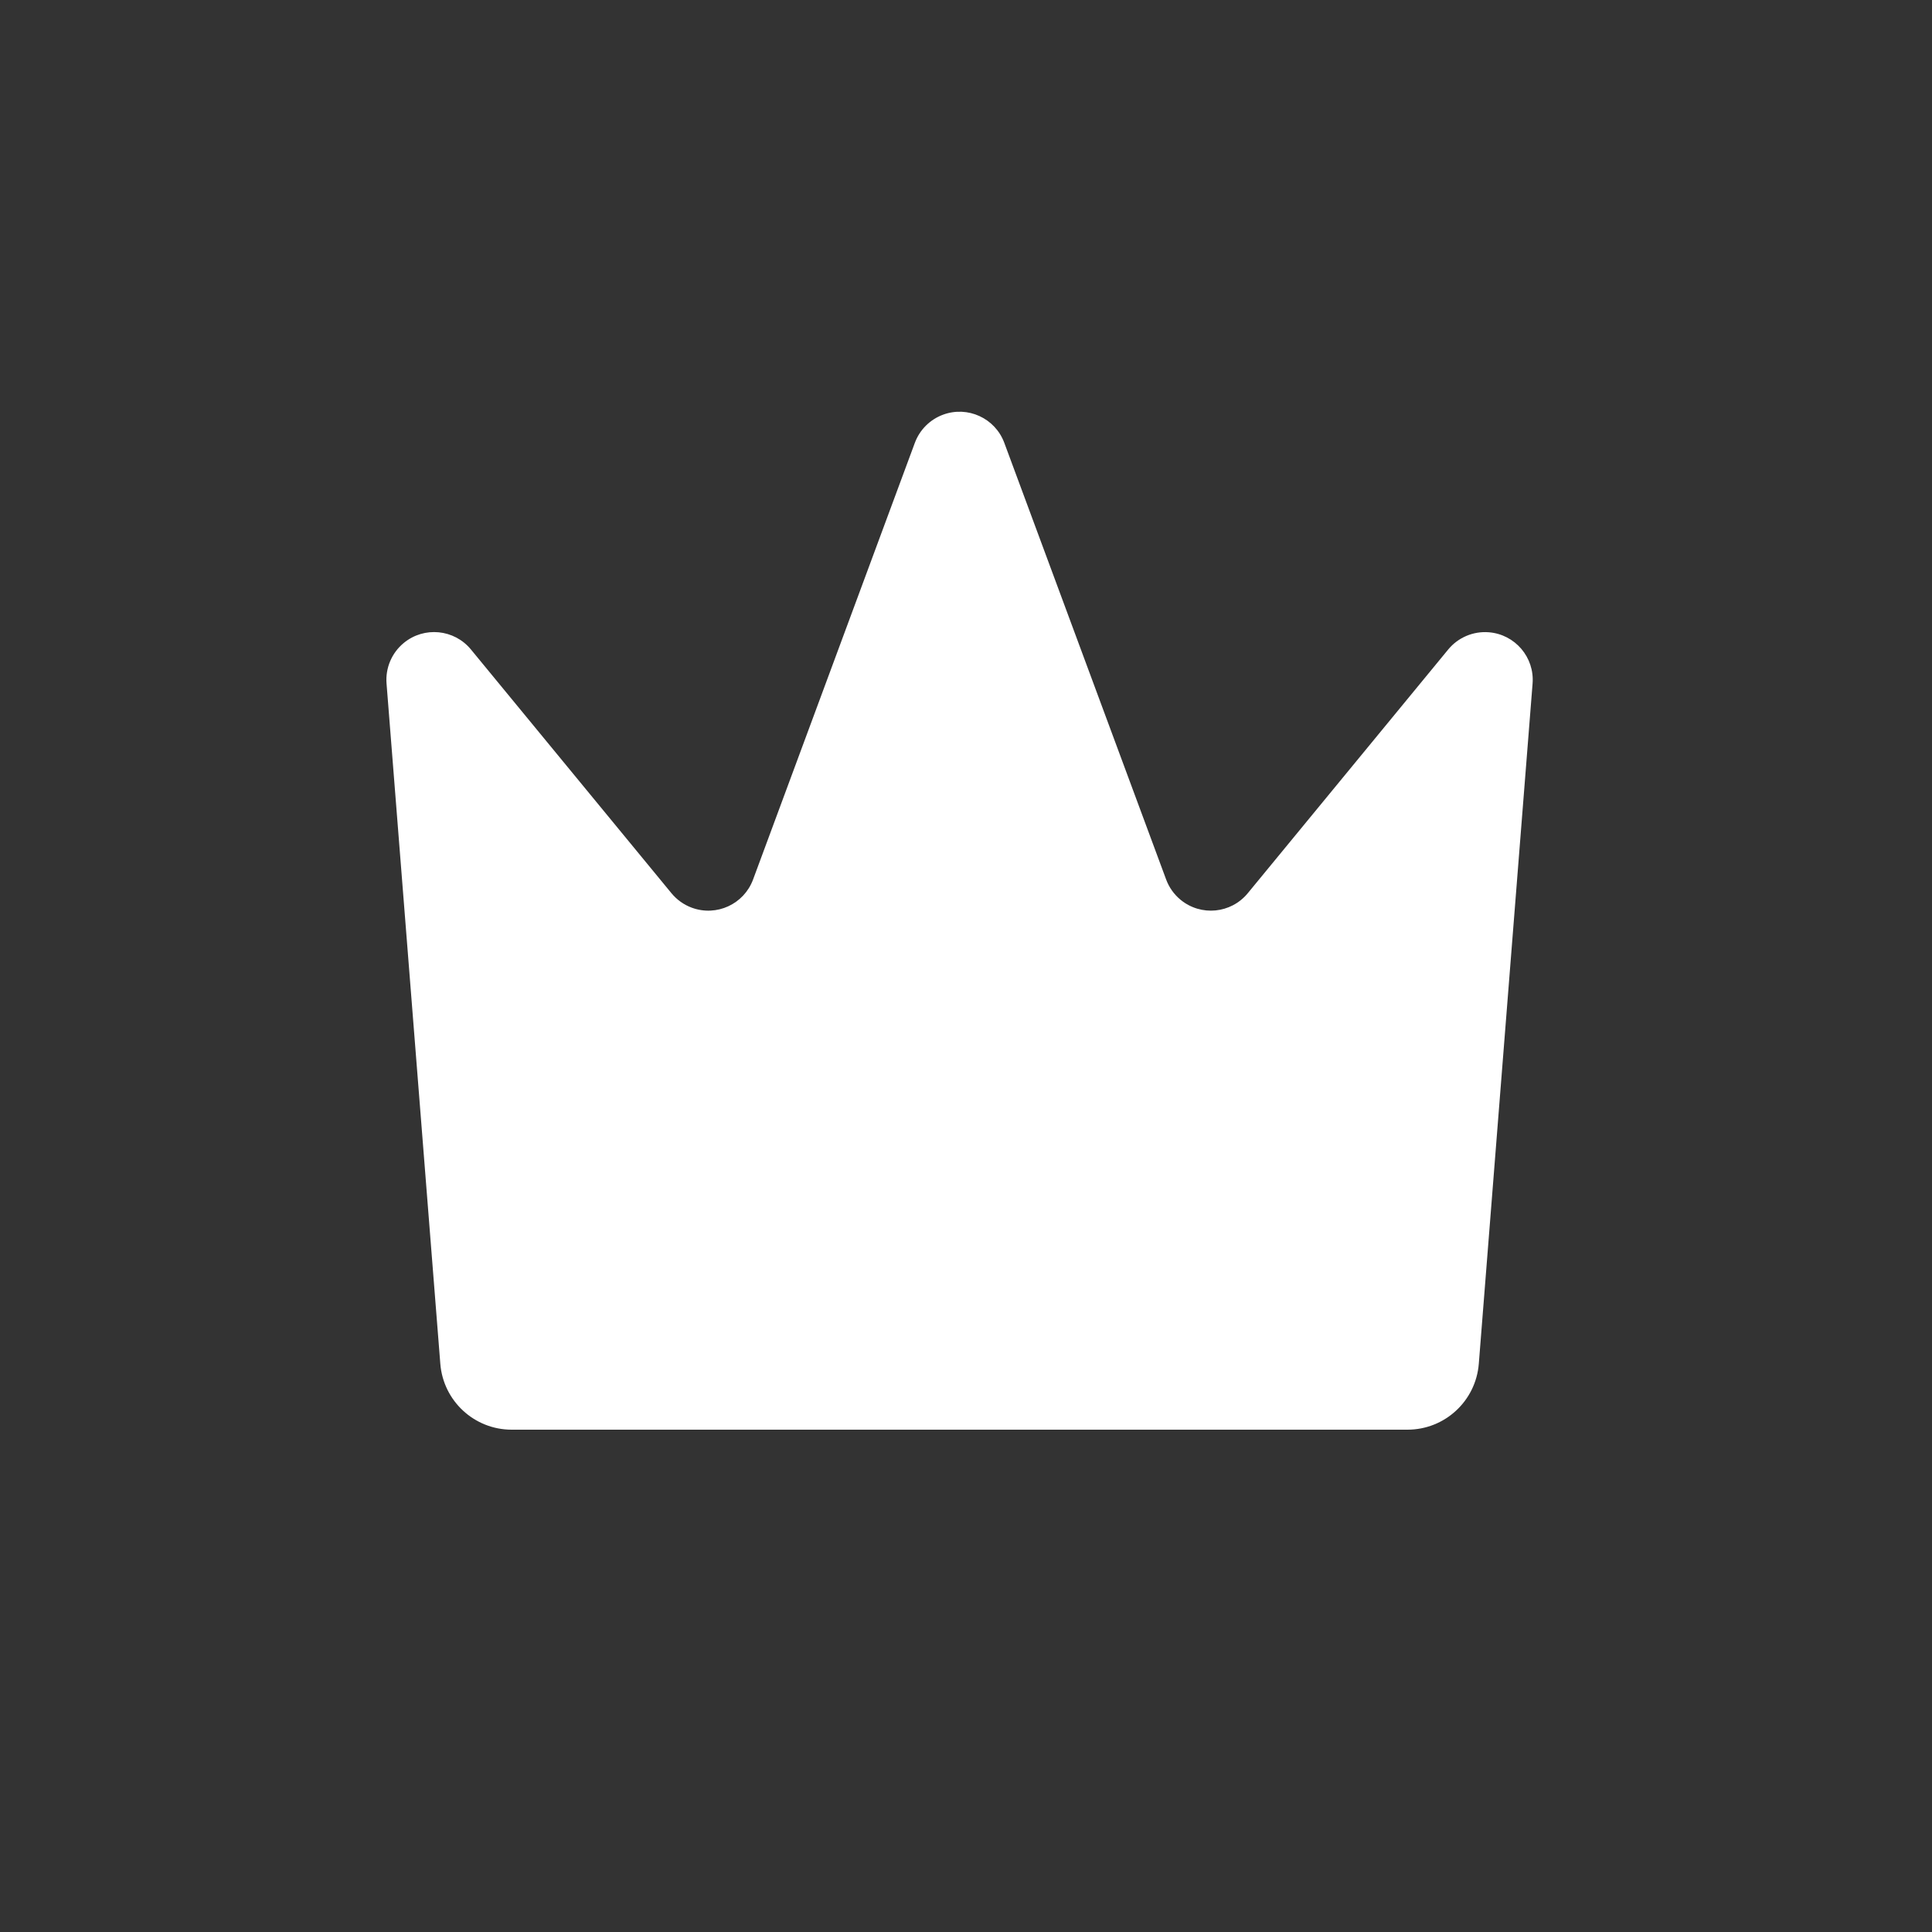<?xml version="1.0" encoding="UTF-8"?>
<svg width="150px" height="150px" viewBox="0 0 150 150" version="1.1" xmlns="http://www.w3.org/2000/svg" xmlns:xlink="http://www.w3.org/1999/xlink">
    <rect x="0" y="0" width="150" height="150" fill="#333333" stroke="none"/>
    <!-- Generator: Sketch 49.2 (51160) - http://www.bohemiancoding.com/sketch -->
    <title>Artboard 2 Copy 9</title>
    <desc>Created with Sketch.</desc>
    <defs></defs>
    <g id="Artboard-2-Copy-9" stroke="none" stroke-width="1" fill="none" fill-rule="evenodd">
        <g id="Group-45" transform="translate(28, 30)" fill="#FFFFFF" fill-rule="nonzero">
            <path d="M62.54,38.286 L49.974,4.383 C49.263,2.465 47.132,1.487 45.214,2.198 C44.201,2.573 43.403,3.372 43.028,4.384 L30.468,38.286 C29.757,40.204 27.626,41.183 25.708,40.472 C25.094,40.245 24.551,39.858 24.134,39.352 L8.563,20.425 C7.264,18.845 4.929,18.618 3.35,19.918 C2.415,20.687 1.915,21.864 2.011,23.07 L6.186,75.882 C6.415,78.772 8.826,81 11.725,81 L81.275,81 C84.174,81 86.585,78.772 86.814,75.882 L90.989,23.073 C91.151,21.034 89.628,19.25 87.589,19.089 C86.382,18.994 85.205,19.494 84.436,20.429 L68.874,39.352 C67.574,40.932 65.24,41.159 63.66,39.86 C63.154,39.444 62.768,38.901 62.54,38.286 Z" id="Shape"></path>
        </g>
    </g>
</svg>